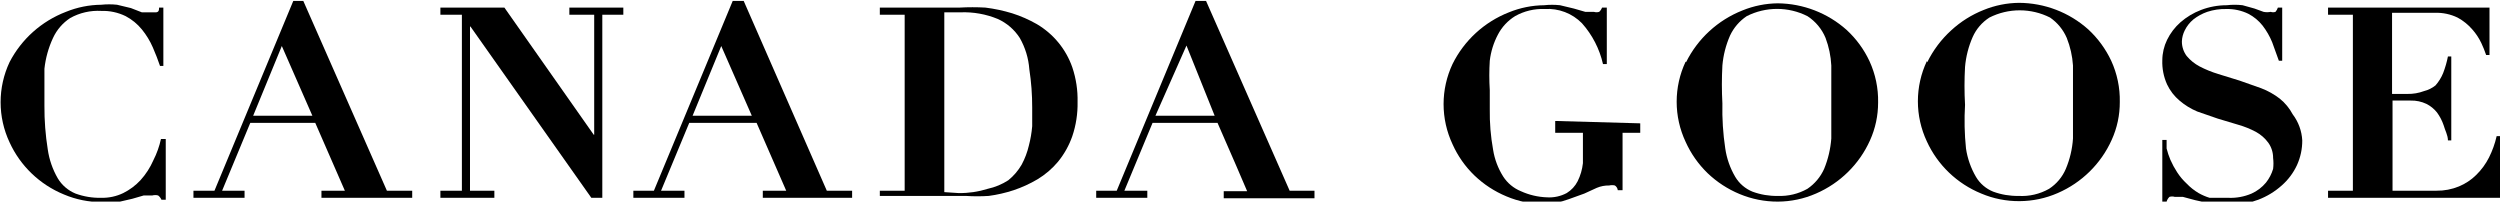 <svg width="248" height="20" viewBox="0 0 248 20" fill="none" xmlns="http://www.w3.org/2000/svg">
<g id="logo / Canada Goose" clip-path="url(#clip0_125_1522)">
<path id="Vector" d="M15.968 13.788C15.807 14.523 15.552 15.235 15.21 15.906C14.894 16.629 14.462 17.297 13.931 17.882C13.444 18.405 12.866 18.835 12.225 19.153C11.546 19.48 10.799 19.641 10.045 19.623C9.173 19.643 8.305 19.499 7.486 19.2C6.755 18.898 6.14 18.37 5.733 17.694C5.22 16.809 4.882 15.835 4.738 14.823C4.509 13.392 4.398 11.944 4.407 10.494C4.407 9.176 4.407 7.953 4.407 6.824C4.521 5.765 4.809 4.731 5.259 3.765C5.63 2.96 6.221 2.275 6.965 1.788C7.903 1.266 8.972 1.021 10.045 1.082C10.881 1.056 11.711 1.234 12.462 1.6C13.083 1.927 13.63 2.375 14.073 2.918C14.516 3.462 14.883 4.063 15.162 4.706C15.447 5.365 15.684 5.976 15.873 6.541H16.205V0.753H15.778C15.778 0.988 15.778 1.176 15.494 1.224H14.925H14.073L12.983 0.8L11.609 0.471C11.089 0.416 10.565 0.416 10.045 0.471C8.842 0.483 7.652 0.722 6.539 1.176C4.123 2.102 2.133 3.878 0.948 6.165C0.363 7.41 0.06 8.767 0.06 10.141C0.06 11.515 0.363 12.872 0.948 14.118C2.019 16.463 3.951 18.314 6.349 19.294C7.533 19.795 8.806 20.051 10.092 20.047C10.629 20.093 11.167 20.093 11.704 20.047L13.125 19.718L14.262 19.388H15.115C15.302 19.34 15.497 19.34 15.684 19.388C15.83 19.498 15.944 19.644 16.015 19.812H16.442V13.788H15.968Z" fill="black"/>
<path id="Vector_2" d="M87.279 1.459V0.753H95.191C96.044 0.705 96.898 0.705 97.75 0.753C98.649 0.865 99.537 1.054 100.404 1.318C101.261 1.59 102.087 1.953 102.867 2.4C104.508 3.372 105.75 4.889 106.374 6.682C106.746 7.789 106.922 8.951 106.895 10.118C106.918 11.268 106.742 12.415 106.374 13.506C106.053 14.429 105.572 15.289 104.952 16.047C104.375 16.736 103.687 17.325 102.915 17.788C102.166 18.231 101.372 18.594 100.546 18.87C99.744 19.134 98.919 19.323 98.082 19.435C97.325 19.485 96.565 19.485 95.807 19.435H87.279V18.918H89.743V1.459H87.279ZM95.097 19.153C96.077 19.167 97.053 19.024 97.987 18.729C98.712 18.571 99.402 18.284 100.024 17.882C100.559 17.45 101.008 16.923 101.351 16.329C101.67 15.735 101.909 15.103 102.062 14.447C102.228 13.815 102.339 13.169 102.394 12.518C102.394 11.859 102.394 11.247 102.394 10.682C102.398 9.406 102.303 8.132 102.109 6.871C102.029 5.778 101.705 4.717 101.162 3.765C100.634 2.941 99.877 2.287 98.982 1.882C97.812 1.4 96.552 1.175 95.286 1.223H93.675V19.059L95.097 19.153Z" fill="black"/>
<path id="Vector_3" d="M154.277 12V13.177H157.026V13.929C157.026 14.729 157.026 15.482 157.026 16.188C156.959 16.81 156.783 17.416 156.504 17.977C156.258 18.462 155.881 18.869 155.415 19.153C154.819 19.47 154.146 19.617 153.472 19.576C152.571 19.547 151.685 19.339 150.866 18.965C150.144 18.669 149.532 18.16 149.113 17.506C148.606 16.703 148.268 15.806 148.118 14.871C147.876 13.535 147.765 12.18 147.786 10.823V8.941C147.724 7.97 147.724 6.995 147.786 6.024C147.892 5.119 148.165 4.241 148.592 3.435C148.983 2.682 149.573 2.048 150.297 1.6C151.191 1.097 152.209 0.852 153.235 0.894C153.917 0.851 154.601 0.954 155.239 1.198C155.876 1.442 156.454 1.82 156.931 2.306C157.958 3.459 158.675 4.851 159.016 6.353H159.395V0.753H158.921C158.865 0.916 158.767 1.062 158.637 1.176C158.467 1.228 158.285 1.228 158.115 1.176H157.263L156.125 0.847L154.751 0.518C154.232 0.462 153.707 0.462 153.188 0.518C151.984 0.53 150.794 0.769 149.681 1.224C147.241 2.184 145.248 4.013 144.09 6.353C143.506 7.598 143.203 8.955 143.203 10.329C143.203 11.703 143.506 13.061 144.09 14.306C144.609 15.47 145.349 16.525 146.27 17.412C147.189 18.292 148.266 18.994 149.444 19.482C150.628 19.983 151.901 20.239 153.188 20.235C154.013 20.209 154.829 20.05 155.604 19.765L157.168 19.2L158.4 18.635C158.789 18.471 159.209 18.391 159.632 18.4C159.819 18.356 160.013 18.356 160.2 18.4C160.279 18.453 160.345 18.523 160.394 18.605C160.443 18.686 160.474 18.776 160.485 18.871H160.958V13.177H162.712V12.235L154.277 12Z" fill="black"/>
<path id="Vector_4" d="M167.26 6.165C168.421 3.827 170.413 2 172.851 1.035C173.964 0.581 175.154 0.342 176.358 0.329C178.879 0.355 181.304 1.292 183.181 2.965C184.135 3.843 184.908 4.898 185.455 6.071C186.045 7.355 186.336 8.754 186.308 10.165C186.312 11.462 186.037 12.746 185.502 13.93C184.442 16.288 182.533 18.168 180.148 19.2C178.954 19.723 177.663 19.996 176.358 20C175.056 20.004 173.767 19.748 172.567 19.247C171.389 18.758 170.313 18.056 169.392 17.177C168.475 16.287 167.735 15.233 167.213 14.071C166.628 12.825 166.325 11.468 166.325 10.094C166.325 8.72 166.628 7.363 167.213 6.118L167.26 6.165ZM171.146 14.729C171.29 15.726 171.628 16.685 172.141 17.553C172.535 18.21 173.134 18.722 173.846 19.012C174.649 19.308 175.501 19.452 176.358 19.435C177.384 19.477 178.402 19.233 179.295 18.73C180.022 18.236 180.597 17.552 180.954 16.753C181.348 15.792 181.587 14.776 181.665 13.741C181.665 12.612 181.665 11.341 181.665 9.977C181.665 8.612 181.665 7.624 181.665 6.494C181.618 5.561 181.426 4.64 181.096 3.765C180.732 2.878 180.103 2.123 179.295 1.6C178.363 1.129 177.332 0.883 176.287 0.883C175.241 0.883 174.21 1.129 173.278 1.6C172.558 2.08 171.984 2.748 171.619 3.529C171.206 4.47 170.95 5.471 170.861 6.494C170.793 7.748 170.793 9.005 170.861 10.259C170.828 11.754 170.923 13.25 171.146 14.729Z" fill="black"/>
<path id="Vector_5" d="M191.188 6.165C191.771 4.975 192.575 3.905 193.558 3.012C194.497 2.146 195.589 1.46 196.78 0.988C197.893 0.534 199.083 0.294 200.286 0.282C202.824 0.293 205.27 1.231 207.156 2.918C208.108 3.798 208.88 4.853 209.431 6.024C210.02 7.307 210.312 8.707 210.284 10.118C210.29 11.415 210.016 12.7 209.478 13.882C208.418 16.241 206.508 18.121 204.124 19.153C202.929 19.676 201.639 19.948 200.333 19.953C199.031 19.963 197.741 19.707 196.543 19.2C194.144 18.22 192.213 16.369 191.141 14.024C190.557 12.778 190.254 11.421 190.254 10.047C190.254 8.673 190.557 7.316 191.141 6.071L191.188 6.165ZM195.026 14.729C195.173 15.725 195.511 16.684 196.021 17.553C196.413 18.212 197.013 18.725 197.727 19.012C198.53 19.307 199.382 19.451 200.238 19.435C201.297 19.498 202.351 19.253 203.271 18.729C204.009 18.248 204.586 17.56 204.929 16.753C205.332 15.795 205.572 14.777 205.64 13.741C205.64 12.58 205.64 11.325 205.64 9.976C205.64 8.627 205.64 7.467 205.64 6.494C205.579 5.558 205.371 4.637 205.024 3.765C204.674 2.948 204.099 2.247 203.366 1.741C202.434 1.27 201.403 1.024 200.357 1.024C199.311 1.024 198.28 1.27 197.348 1.741C196.618 2.21 196.041 2.88 195.69 3.671C195.276 4.611 195.02 5.613 194.932 6.635C194.861 7.889 194.861 9.146 194.932 10.4C194.846 11.843 194.878 13.291 195.026 14.729Z" fill="black"/>
<path id="Vector_6" d="M227.436 11.341C227.119 10.743 226.684 10.215 226.157 9.788C225.595 9.355 224.973 9.006 224.309 8.753L222.177 8L220.044 7.341C219.406 7.147 218.788 6.895 218.196 6.588C217.707 6.328 217.272 5.977 216.917 5.553C216.603 5.131 216.436 4.619 216.443 4.094C216.46 3.717 216.557 3.349 216.728 3.012C216.932 2.595 217.223 2.227 217.58 1.929C217.993 1.604 218.458 1.35 218.955 1.176C219.565 0.975 220.206 0.879 220.85 0.894C221.604 0.876 222.351 1.038 223.029 1.365C223.582 1.652 224.066 2.053 224.451 2.541C224.839 3.046 225.158 3.6 225.399 4.188L226.062 6.023H226.394V0.753H225.967C225.915 0.907 225.835 1.051 225.73 1.176C225.577 1.23 225.41 1.23 225.256 1.176C225.022 1.223 224.78 1.223 224.546 1.176L223.645 0.847L222.461 0.518C221.941 0.458 221.417 0.458 220.897 0.518C220.022 0.517 219.155 0.676 218.339 0.988C217.592 1.273 216.902 1.688 216.301 2.212C215.748 2.7 215.297 3.292 214.974 3.953C214.667 4.584 214.505 5.275 214.501 5.976C214.472 6.802 214.634 7.623 214.974 8.376C215.264 8.992 215.684 9.538 216.206 9.976C216.731 10.425 217.322 10.79 217.96 11.059L219.997 11.765L222.034 12.376C222.643 12.549 223.23 12.785 223.788 13.082C224.274 13.348 224.695 13.718 225.02 14.165C225.331 14.605 225.497 15.132 225.493 15.671C225.538 16.03 225.538 16.393 225.493 16.753C225.346 17.249 225.105 17.712 224.783 18.118C224.398 18.581 223.912 18.951 223.361 19.2C222.63 19.514 221.836 19.659 221.039 19.623H220.186H219.191C218.812 19.507 218.446 19.349 218.102 19.153C217.665 18.895 217.266 18.578 216.917 18.212C216.554 17.877 216.236 17.497 215.969 17.082C215.715 16.693 215.493 16.284 215.306 15.859C215.151 15.493 215.024 15.115 214.927 14.729C214.927 14.4 214.927 14.118 214.927 13.882H214.501V20H214.927C214.977 19.82 215.076 19.658 215.211 19.529C215.381 19.478 215.563 19.478 215.733 19.529H216.538L217.77 19.859L219.286 20.188C220.87 20.498 222.51 20.368 224.024 19.812C224.879 19.487 225.666 19.008 226.346 18.4C226.988 17.837 227.504 17.148 227.862 16.376C228.211 15.607 228.389 14.773 228.384 13.929C228.335 12.992 228.005 12.091 227.436 11.341Z" fill="black"/>
<path id="Vector_7" d="M82.019 18.918L73.775 0.094H72.685L64.867 18.918H62.829V19.623H67.899V18.918H65.577L68.373 12.188H75.054L77.992 18.918H75.67V19.623H84.53V18.918H82.019ZM74.58 11.482H68.705L71.548 4.565L74.58 11.482Z" fill="black"/>
<path id="Vector_8" d="M127.933 18.918L119.641 0.094H118.598L110.78 18.918H108.743V19.623H113.813V18.918H111.538L114.334 12.188H120.778L122.626 16.424L123.716 18.965H121.394V19.671H130.397V18.918H127.933ZM120.494 11.482H114.618L117.698 4.518L120.494 11.482Z" fill="black"/>
<path id="Vector_9" d="M38.38 18.918L30.088 0.094H29.093L21.275 18.918H19.19V19.623H24.26V18.918H22.033L24.828 12.188H31.273L34.21 18.918H31.888V19.623H40.891V18.918H38.38ZM30.988 11.482H25.113L27.956 4.565L30.988 11.482Z" fill="black"/>
<path id="Vector_10" d="M61.834 0.753H56.527H56.48V1.459H58.944V13.365H58.897L50.036 0.753H43.734H43.687V1.459H45.819V18.918H43.687V19.623H43.734H49.041V19.247V18.918H46.624V2.635H46.672L58.66 19.623H59.749V1.459H61.834V1.129V0.753Z" fill="black"/>
<path id="Vector_11" d="M246.958 0.753V5.459H246.626C246.491 5.058 246.333 4.665 246.152 4.282C245.919 3.787 245.616 3.328 245.252 2.918C244.838 2.44 244.341 2.041 243.783 1.741C243.09 1.407 242.326 1.245 241.556 1.271H237.292V9.318H238.808C239.374 9.329 239.936 9.233 240.466 9.035C240.882 8.932 241.27 8.739 241.603 8.471C241.923 8.108 242.179 7.694 242.361 7.247C242.566 6.712 242.725 6.161 242.835 5.6H243.167V13.929H242.835C242.835 13.412 242.551 12.941 242.409 12.424C242.254 11.969 242.031 11.54 241.746 11.153C241.464 10.799 241.108 10.51 240.703 10.306C240.216 10.075 239.68 9.962 239.139 9.976H237.339V18.918H241.698C242.462 18.928 243.219 18.784 243.925 18.494C244.562 18.23 245.141 17.847 245.631 17.365C246.151 16.859 246.584 16.27 246.91 15.623C247.247 14.95 247.502 14.239 247.668 13.506H248V19.623H230.942V18.918H233.406V1.459H230.942V0.753H246.958Z" fill="black"/>
</g>
<defs>
<clipPath id="clip0_125_1522">
<rect width="248" height="20" fill="white"/>
</clipPath>
</defs>
</svg>
